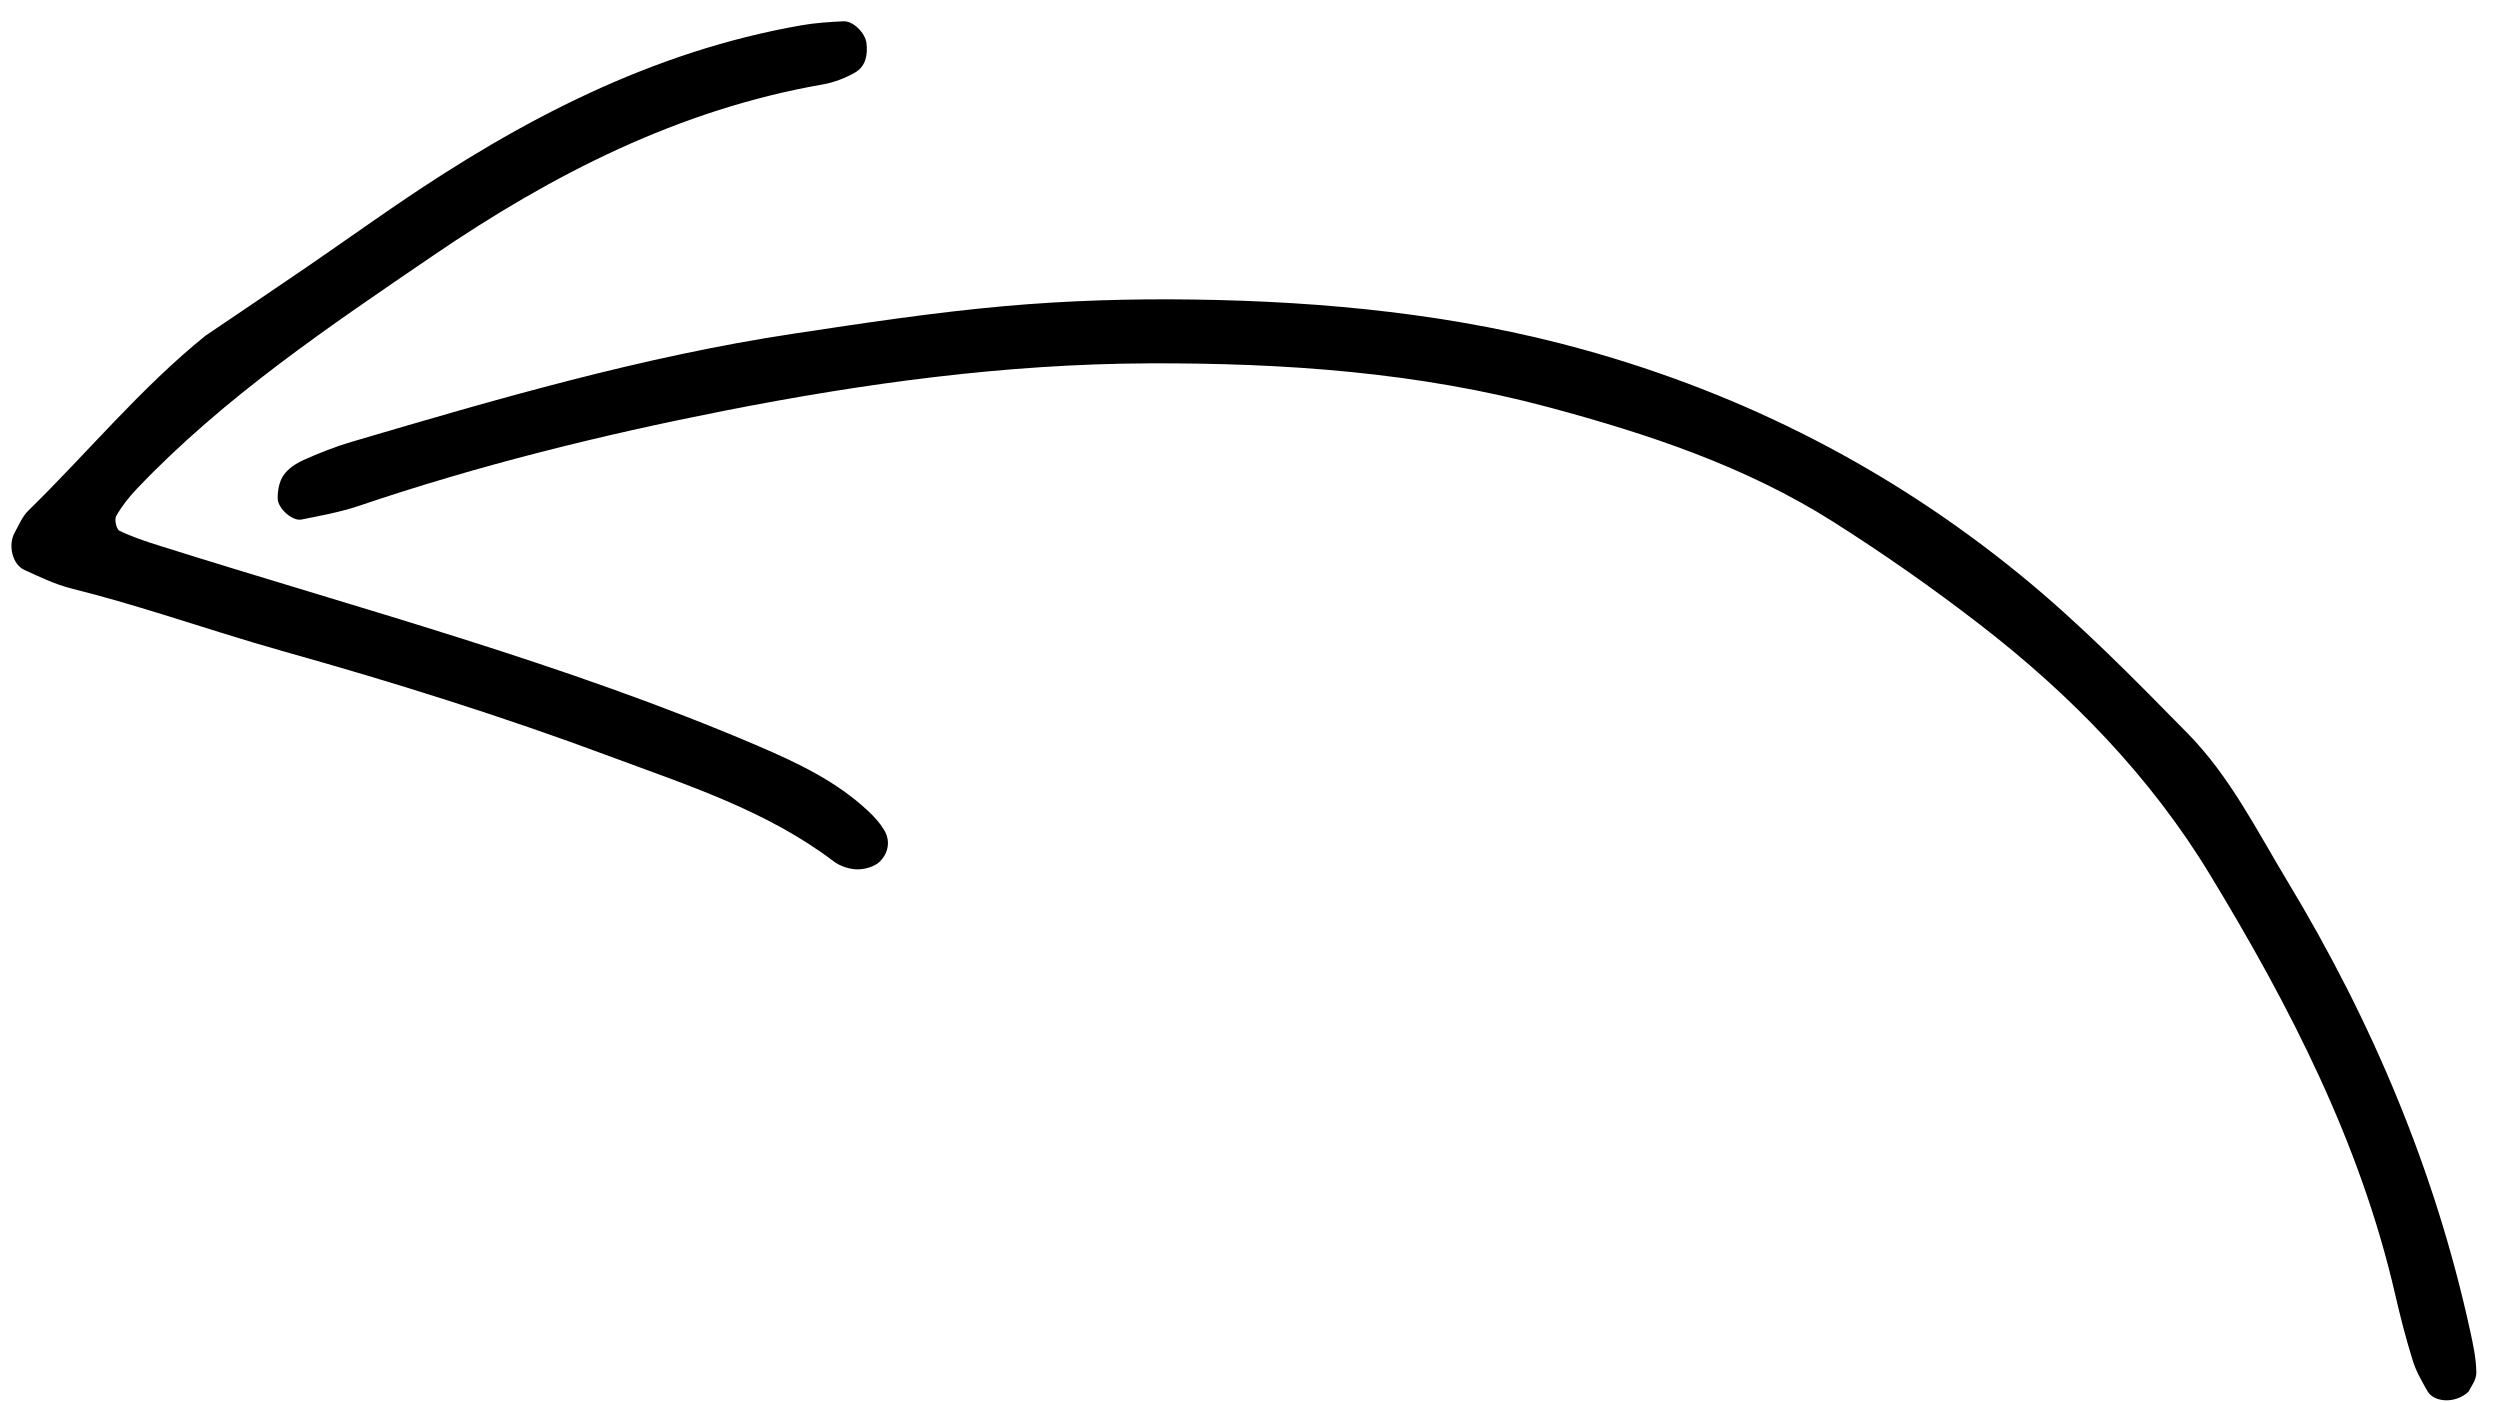 <?xml version="1.0" encoding="UTF-8"?>
<svg width="98px" height="55px" viewBox="0 0 98 55" version="1.1" xmlns="http://www.w3.org/2000/svg" xmlns:xlink="http://www.w3.org/1999/xlink">
    <title>FIll 104</title>
    <g id="Home" stroke="none" stroke-width="1" fill="none" fill-rule="evenodd">
        <g transform="translate(-710, -2629)" fill="#000000" id="FIll-104">
            <path d="M773.94,2675.664 C774.18,2675.863 774.386,2676.187 774.461,2676.492 C775.249,2679.692 777.039,2682.417 778.682,2685.199 C780.954,2689.047 783.424,2692.769 786.013,2696.421 C786.492,2697.097 786.956,2697.782 787.417,2698.471 L788.795,2700.541 C789.488,2701.575 790.192,2702.6 790.943,2703.595 C791.34,2704.123 791.628,2704.737 791.926,2705.333 C792.158,2705.798 791.816,2706.503 791.297,2706.709 C790.986,2706.833 790.674,2707.009 790.35,2707.04 C787.114,2707.343 783.911,2708.003 780.633,2708 C779.069,2707.867 777.506,2707.726 775.941,2707.6 C774.487,2707.483 773.032,2707.391 771.578,2707.273 C765.714,2706.792 760.027,2705.653 754.823,2702.757 C754.338,2702.488 753.882,2702.165 753.434,2701.836 C753.133,2701.615 753.062,2700.95 753.273,2700.611 C753.523,2700.211 753.878,2699.911 754.365,2699.994 C754.797,2700.068 755.241,2700.212 755.623,2700.424 C760.626,2703.212 766.088,2704.362 771.723,2704.825 C776.644,2705.23 781.572,2705.671 786.51,2705.027 C786.948,2704.97 787.391,2704.869 787.8,2704.708 C787.944,2704.652 788.119,2704.3 788.064,2704.183 C787.831,2703.687 787.531,2703.218 787.227,2702.759 C782.668,2695.868 777.778,2689.188 773.912,2681.861 C773.126,2680.369 772.405,2678.867 772.169,2677.181 C772.123,2676.857 772.104,2676.517 772.15,2676.195 C772.22,2675.698 772.596,2675.392 773.053,2675.345 C773.34,2675.315 773.709,2675.471 773.94,2675.664 Z M738.977,2621.027 C738.905,2621.464 738.835,2621.913 738.672,2622.321 C738.342,2623.15 737.97,2623.965 737.578,2624.767 C734.892,2630.257 733.674,2636.156 732.86,2642.135 C732.252,2646.599 732.664,2651.055 733.701,2655.432 C734.24,2657.709 734.888,2659.968 735.637,2662.187 C736.934,2666.032 739.117,2669.437 741.48,2672.691 C744.584,2676.967 748.429,2680.552 752.552,2683.868 C756.94,2687.396 761.736,2690.302 766.683,2692.917 C771.032,2695.215 775.508,2697.315 780.145,2699.028 C780.871,2699.297 781.559,2699.674 782.247,2700.035 C782.552,2700.195 782.69,2700.934 782.453,2701.249 C782.267,2701.494 781.986,2701.734 781.7,2701.822 C781.401,2701.913 781.029,2701.877 780.717,2701.795 C780.068,2701.623 779.42,2701.421 778.801,2701.163 C773.313,2698.883 767.832,2696.584 762.696,2693.572 C760.28,2692.155 757.858,2690.736 755.536,2689.174 C753.494,2687.8 751.526,2686.301 749.637,2684.726 C745.668,2681.418 741.999,2677.798 738.996,2673.587 C735.188,2668.247 732.582,2662.363 731.242,2655.931 C730.626,2652.972 730.343,2649.978 730.055,2646.98 C729.829,2644.614 730.348,2642.303 730.667,2639.993 C731.545,2633.657 733.301,2627.562 736.187,2621.818 C736.436,2621.322 736.692,2620.817 737.033,2620.387 C737.215,2620.158 737.588,2620.079 737.734,2620.004 C738.44,2619.945 739.059,2620.528 738.977,2621.027 Z" transform="translate(761, 2664) scale(-1, -1) rotate(-39) translate(-761, -2664) "></path>
        </g>
    </g>
</svg>